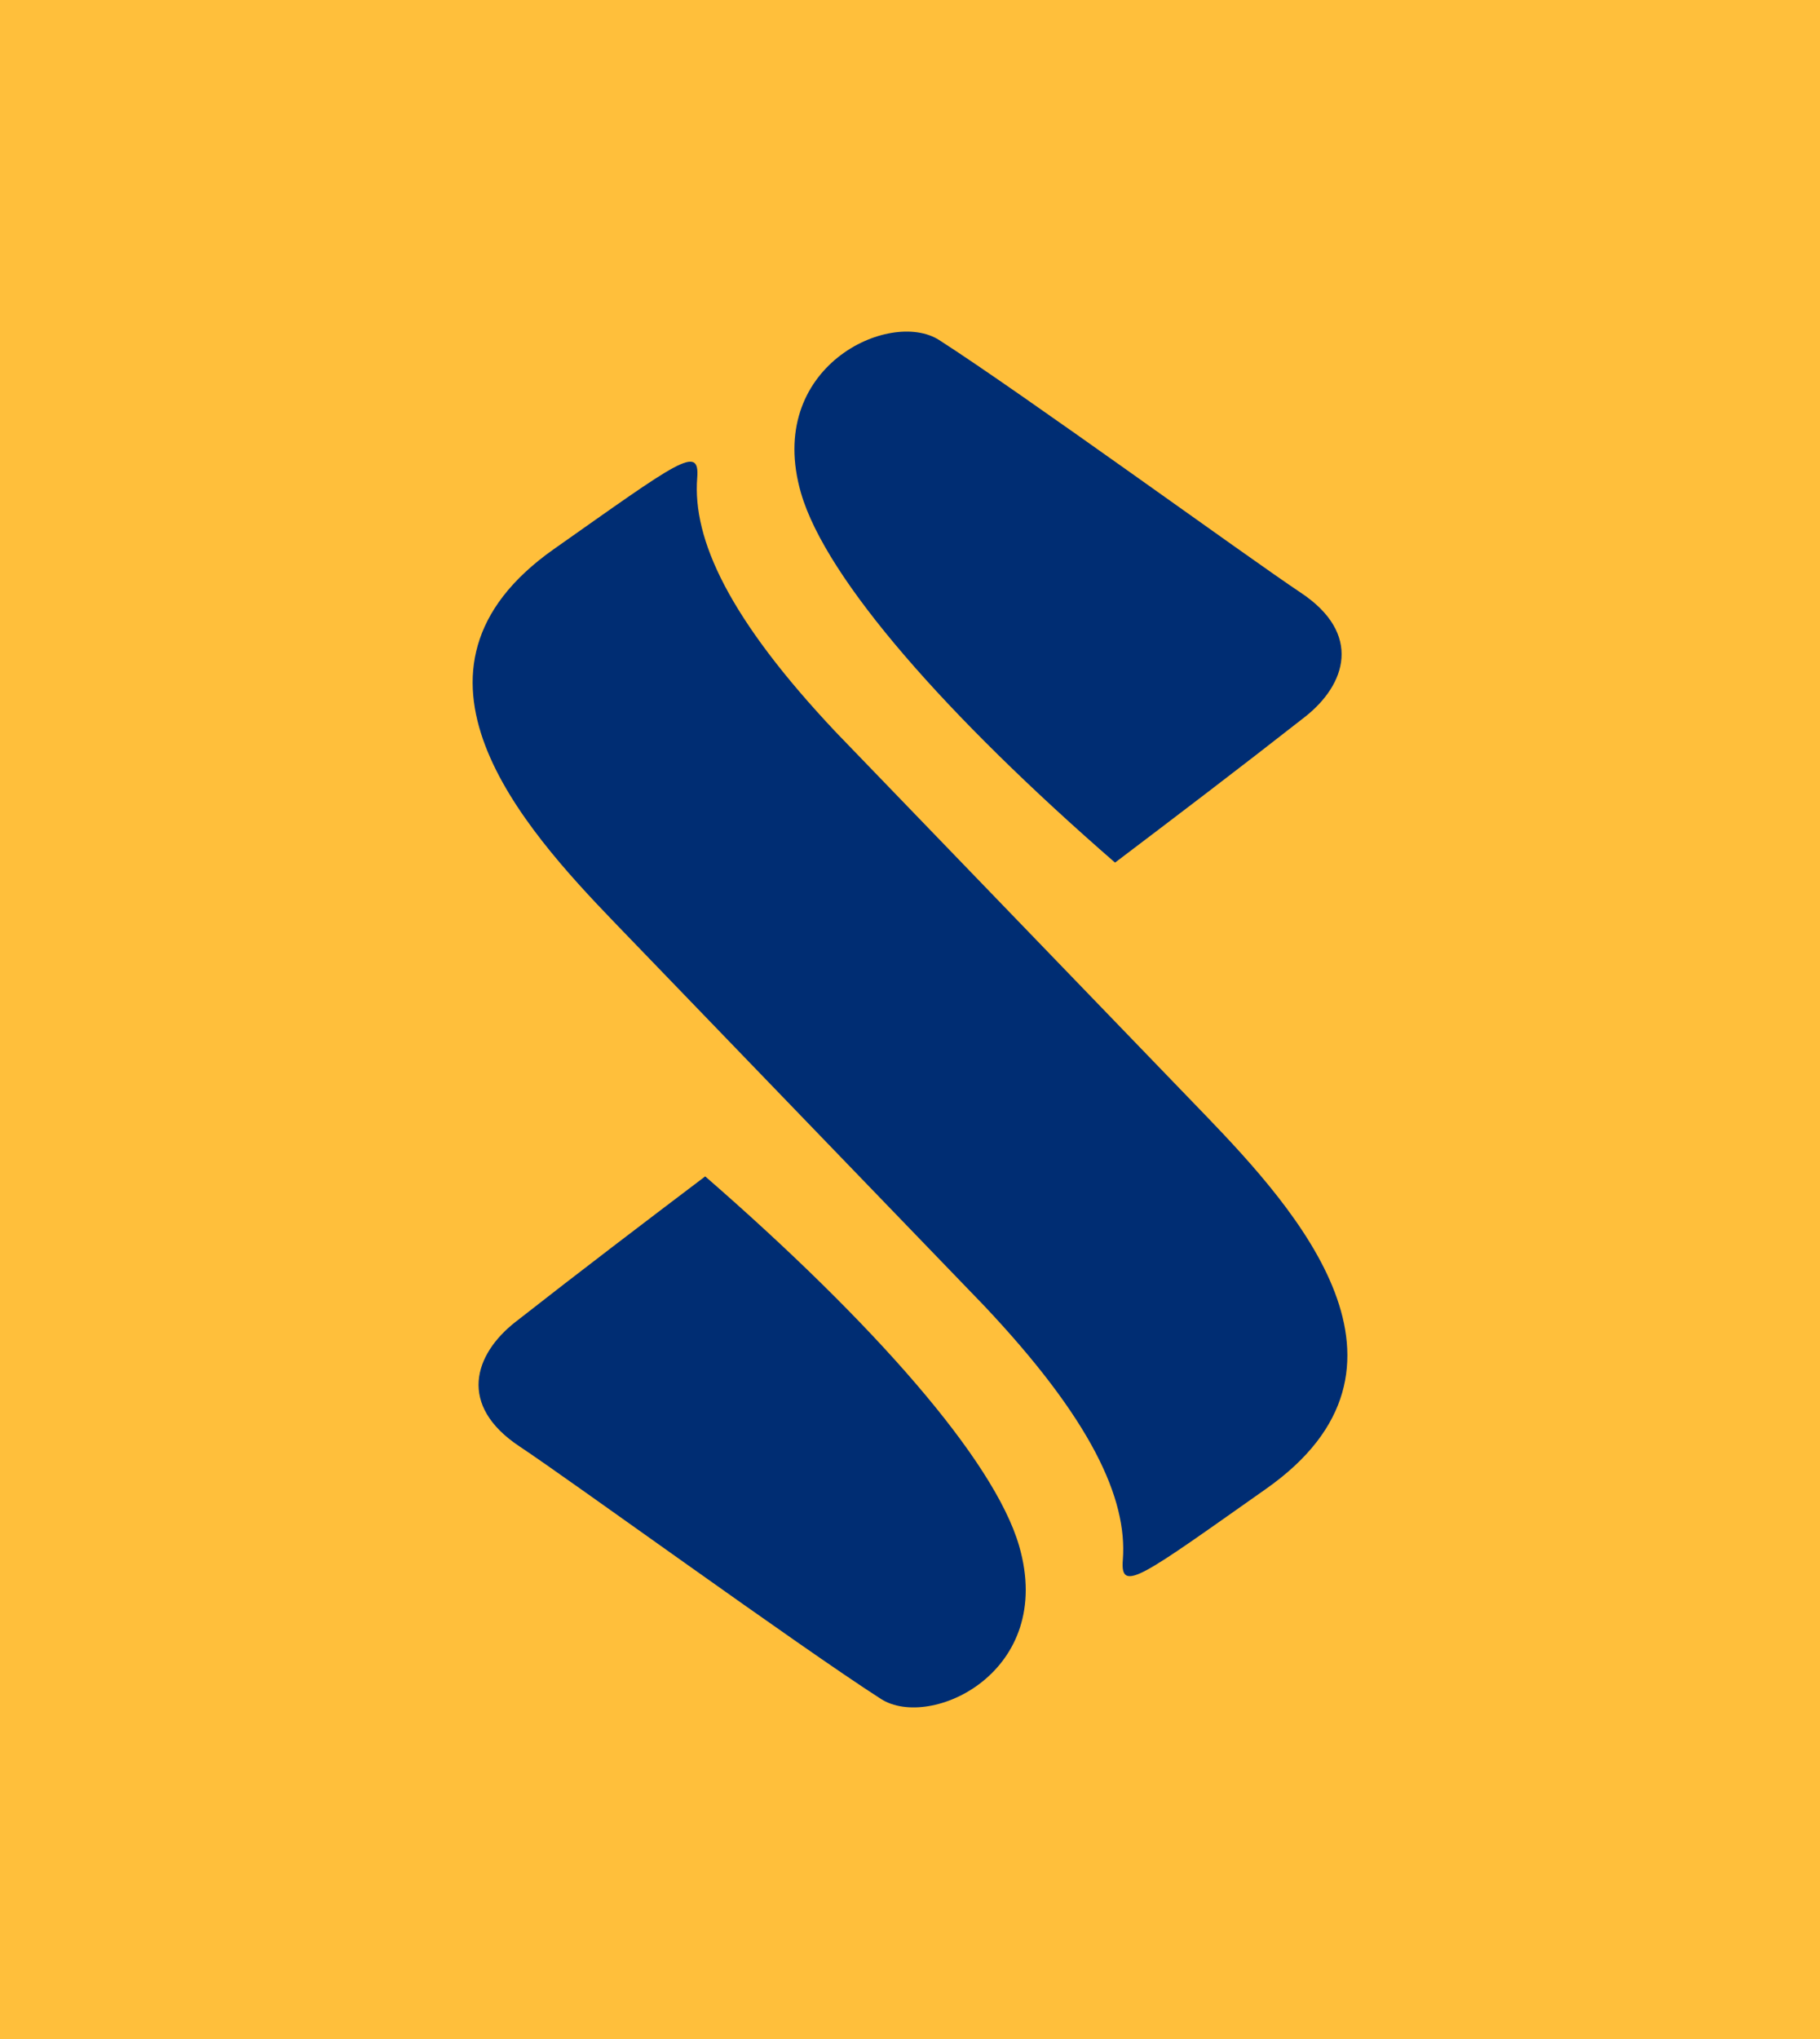 <?xml version="1.0" encoding="UTF-8"?><svg id="Layer_1" xmlns="http://www.w3.org/2000/svg" viewBox="0 0 1250 1400"><rect x="-2.76" y="-3.98" width="1255.35" height="1405.79" fill="#ffbf3b"/><path d="M765.82,592.28c40.78-30.87,85.54-64.87,130.33-99.97,28.39-22.23,39.73-57.17-2.83-85.4-35.12-23.32-191.74-137.19-248.29-173.43-33.75-21.66-120.11,18.26-94.85,105.21,17.22,59.08,100.25,153.25,215.64,253.59" fill="#002d73"/><path d="M484.34,807.72c-40.83,30.89-85.55,64.88-130.35,99.97-28.44,22.26-39.75,57.19,2.81,85.43,35.15,23.27,191.76,137.17,248.31,173.43,33.78,21.61,120.13-18.28,94.8-105.23-17.17-59.05-100.19-153.28-215.56-253.59" fill="#002d73"/><path d="M828.12,765.98c-9.03-9.3-253.91-263.14-253.91-263.14-73.61-78-98.69-132.54-95.35-174.77,1.87-23.28-13.05-11.17-98.47,48.96-118.19,83.21-21.35,190.92,41.54,256.23,8.91,9.3,253.86,263.14,253.86,263.14,73.65,78.01,98.69,132.51,95.38,174.74-1.88,23.29,13.07,11.2,98.46-48.94,118.19-83.21,21.33-190.92-41.5-256.22" fill="#002d73"/></svg>